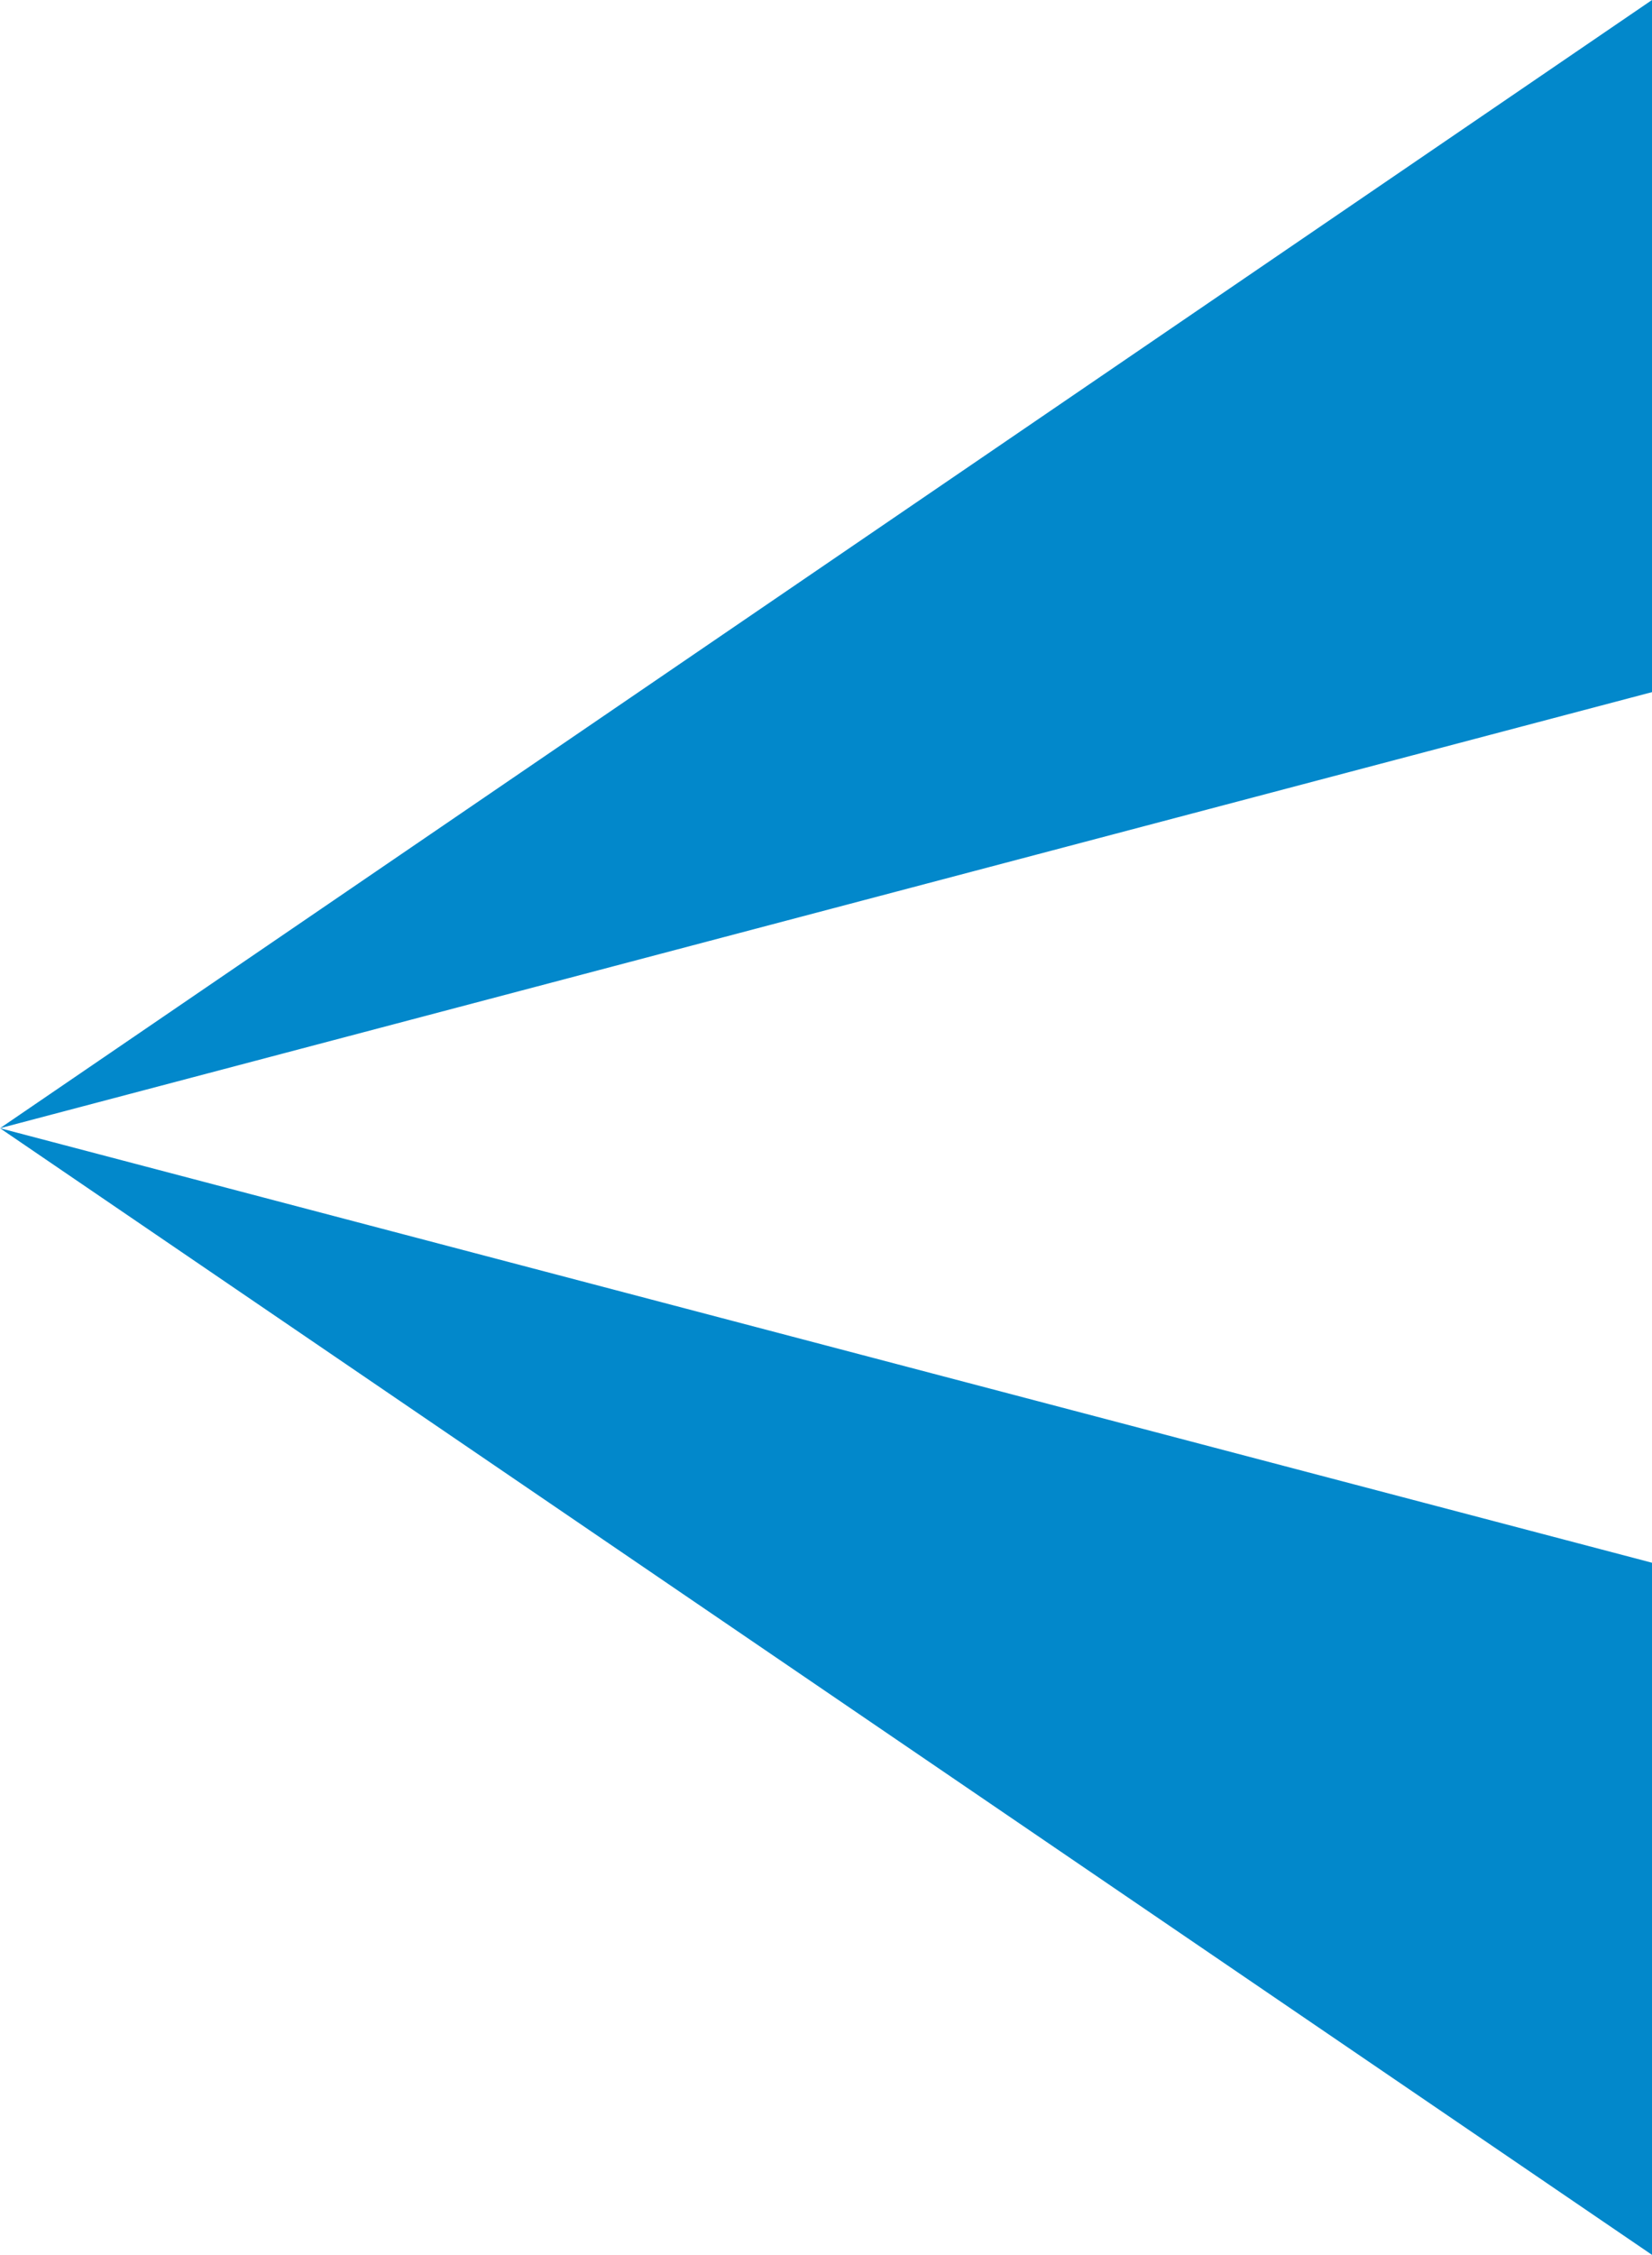 <?xml version="1.0" encoding="utf-8"?>
<!-- Generator: $$$/GeneralStr/196=Adobe Illustrator 27.6.0, SVG Export Plug-In . SVG Version: 6.00 Build 0)  -->
<svg version="1.1" id="Calque_1" xmlns="http://www.w3.org/2000/svg" xmlns:xlink="http://www.w3.org/1999/xlink" x="0px" y="0px"
	 viewBox="0 0 106.5 145.3" style="enable-background:new 0 0 106.5 145.3;" xml:space="preserve">
<style type="text/css">
	.st0{fill:#0288CB;}
</style>
<polygon class="st0" points="106.5,0 106.5,44.6 0,72.7 "/>
<polygon class="st0" points="0,72.7 106.5,100.7 106.5,145.3 "/>
</svg>
